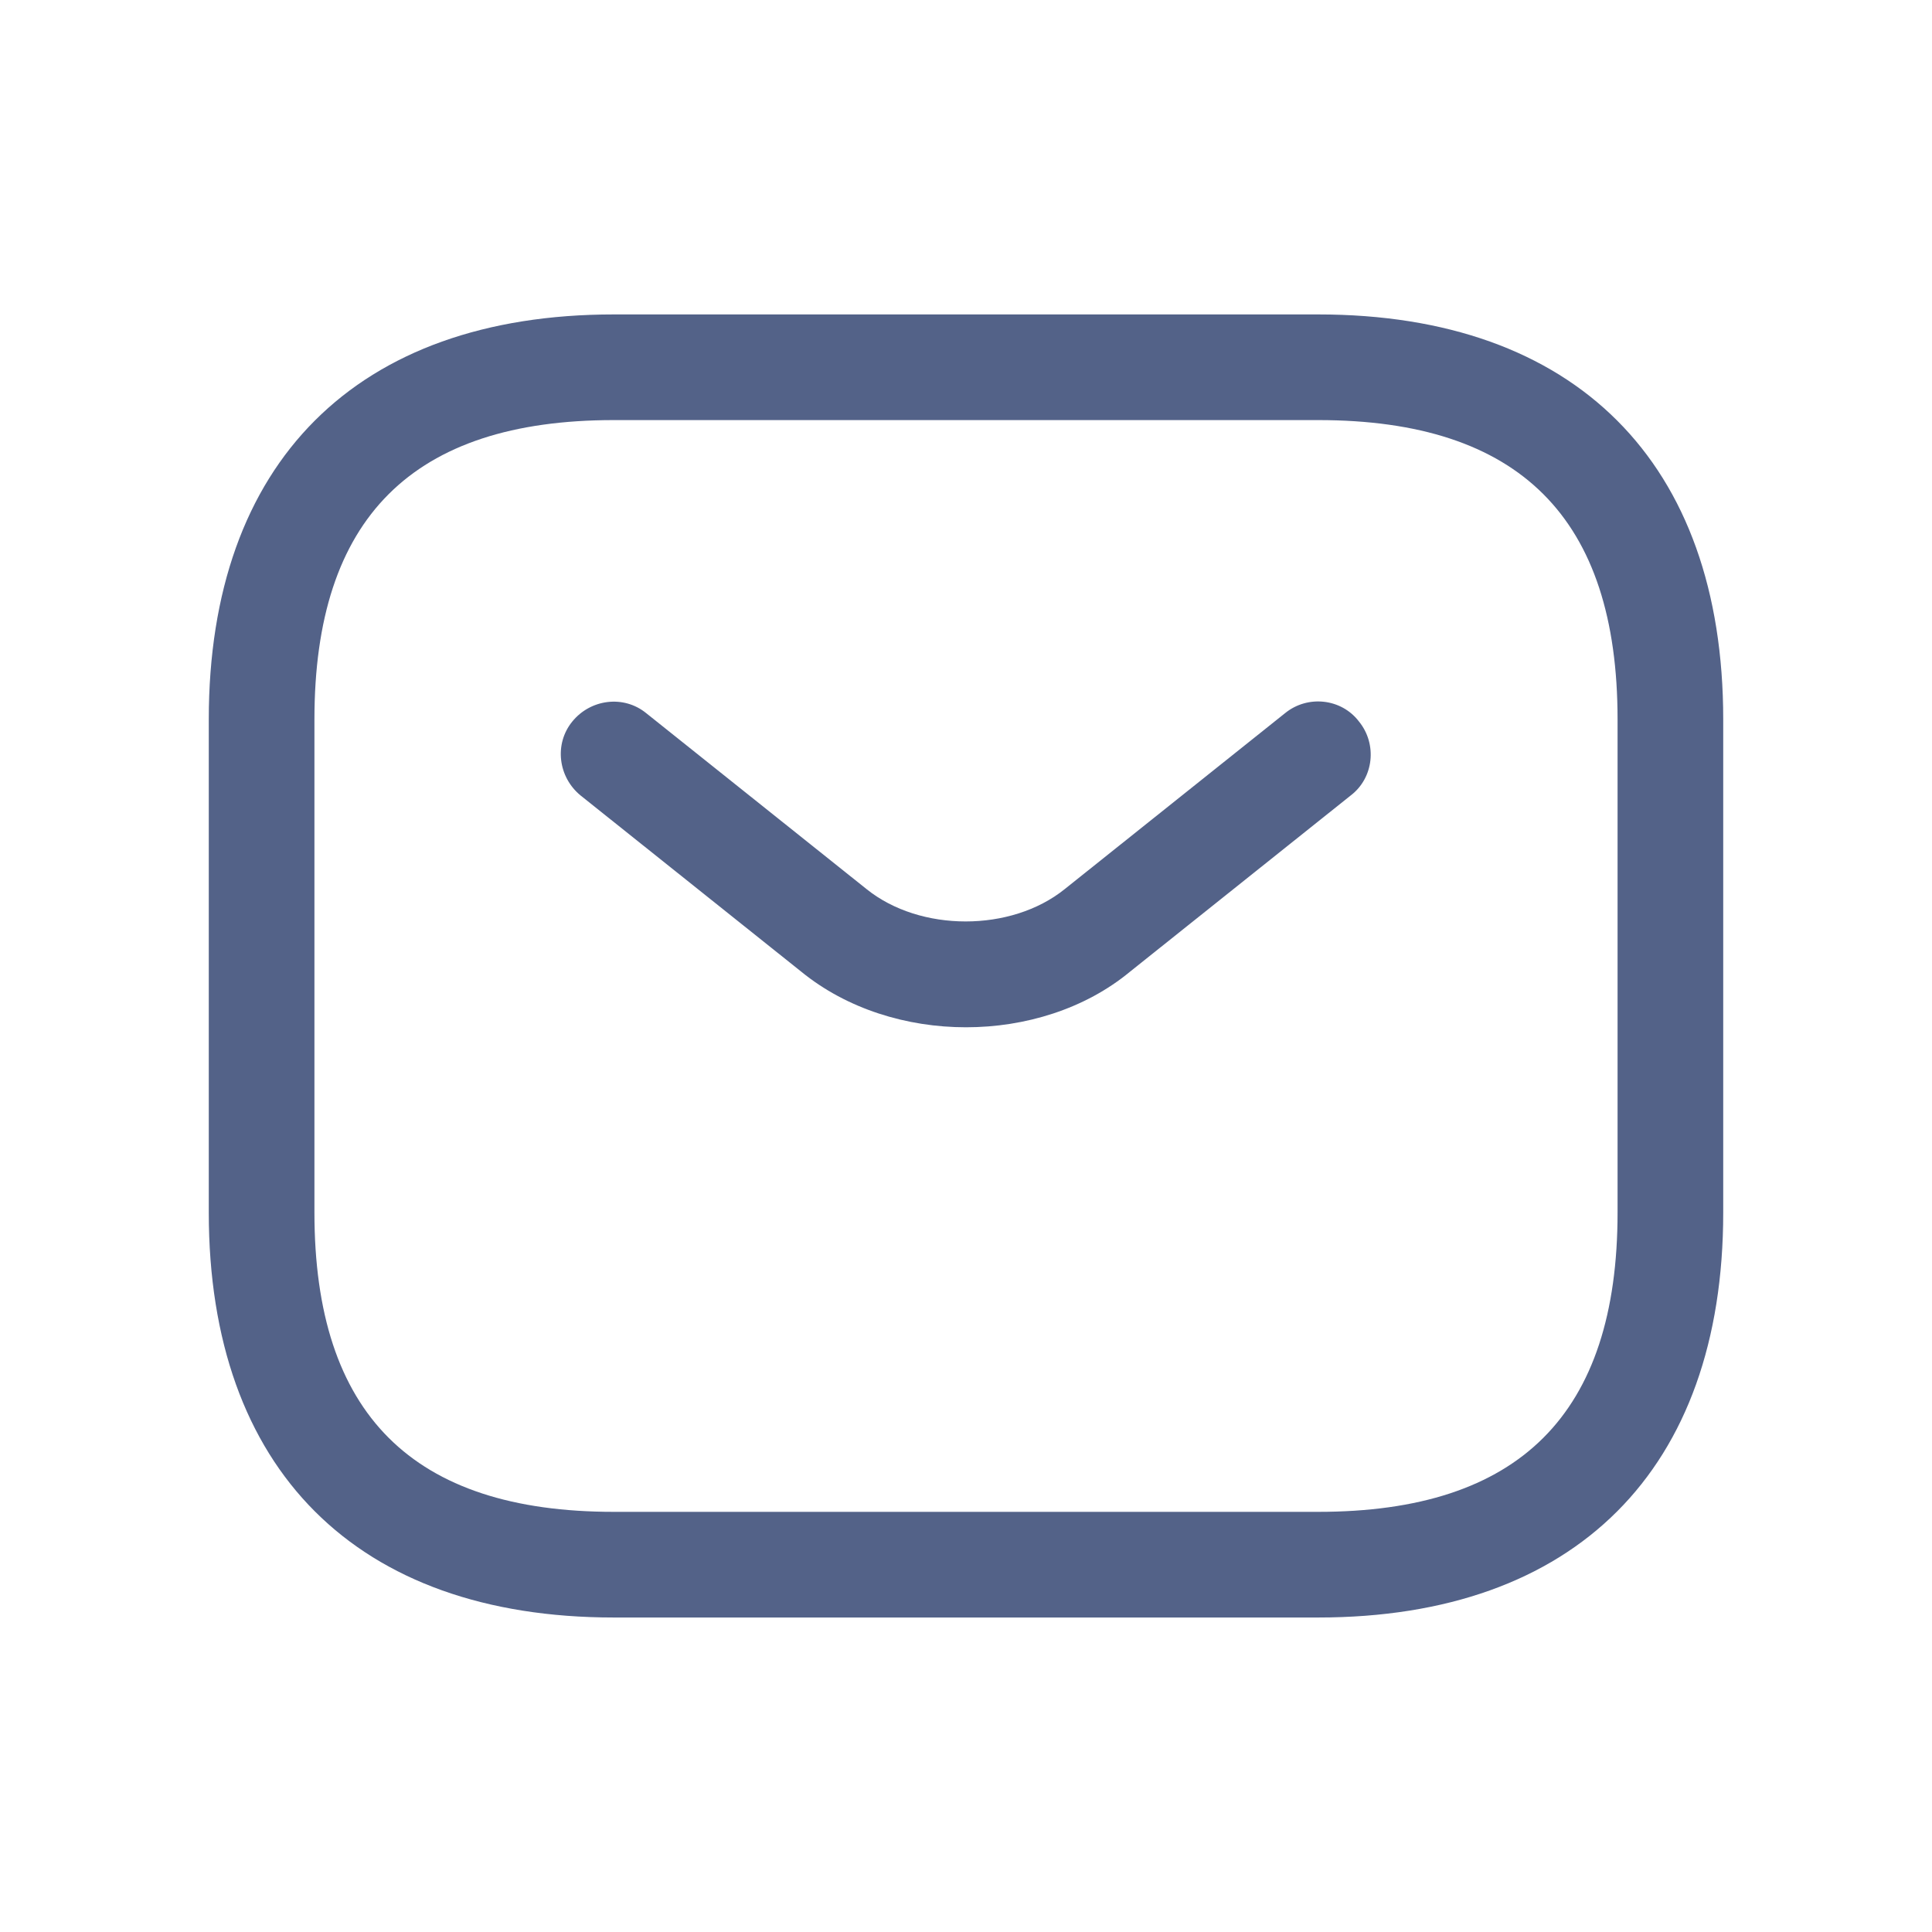 <svg width="32" height="32" viewBox="0 0 32 32" fill="none" xmlns="http://www.w3.org/2000/svg">
<path d="M21.833 26.791H10.167C5.908 26.791 3.458 24.341 3.458 20.083V11.916C3.458 7.658 5.908 5.208 10.167 5.208H21.833C26.092 5.208 28.542 7.658 28.542 11.916V20.083C28.542 24.341 26.092 26.791 21.833 26.791ZM10.167 6.958C6.83 6.958 5.208 8.58 5.208 11.916V20.083C5.208 23.42 6.83 25.041 10.167 25.041H21.833C25.17 25.041 26.792 23.42 26.792 20.083V11.916C26.792 8.58 25.17 6.958 21.833 6.958H10.167Z" fill="#536288"/>
<path d="M16 17.015C15.02 17.015 14.028 16.712 13.27 16.093L9.618 13.177C9.245 12.873 9.175 12.325 9.478 11.952C9.781 11.578 10.33 11.508 10.703 11.812L14.355 14.728C15.242 15.44 16.747 15.44 17.633 14.728L21.285 11.812C21.658 11.508 22.218 11.567 22.51 11.952C22.813 12.325 22.755 12.885 22.37 13.177L18.718 16.093C17.971 16.712 16.98 17.015 16 17.015Z" fill="#536288"/>
</svg>
